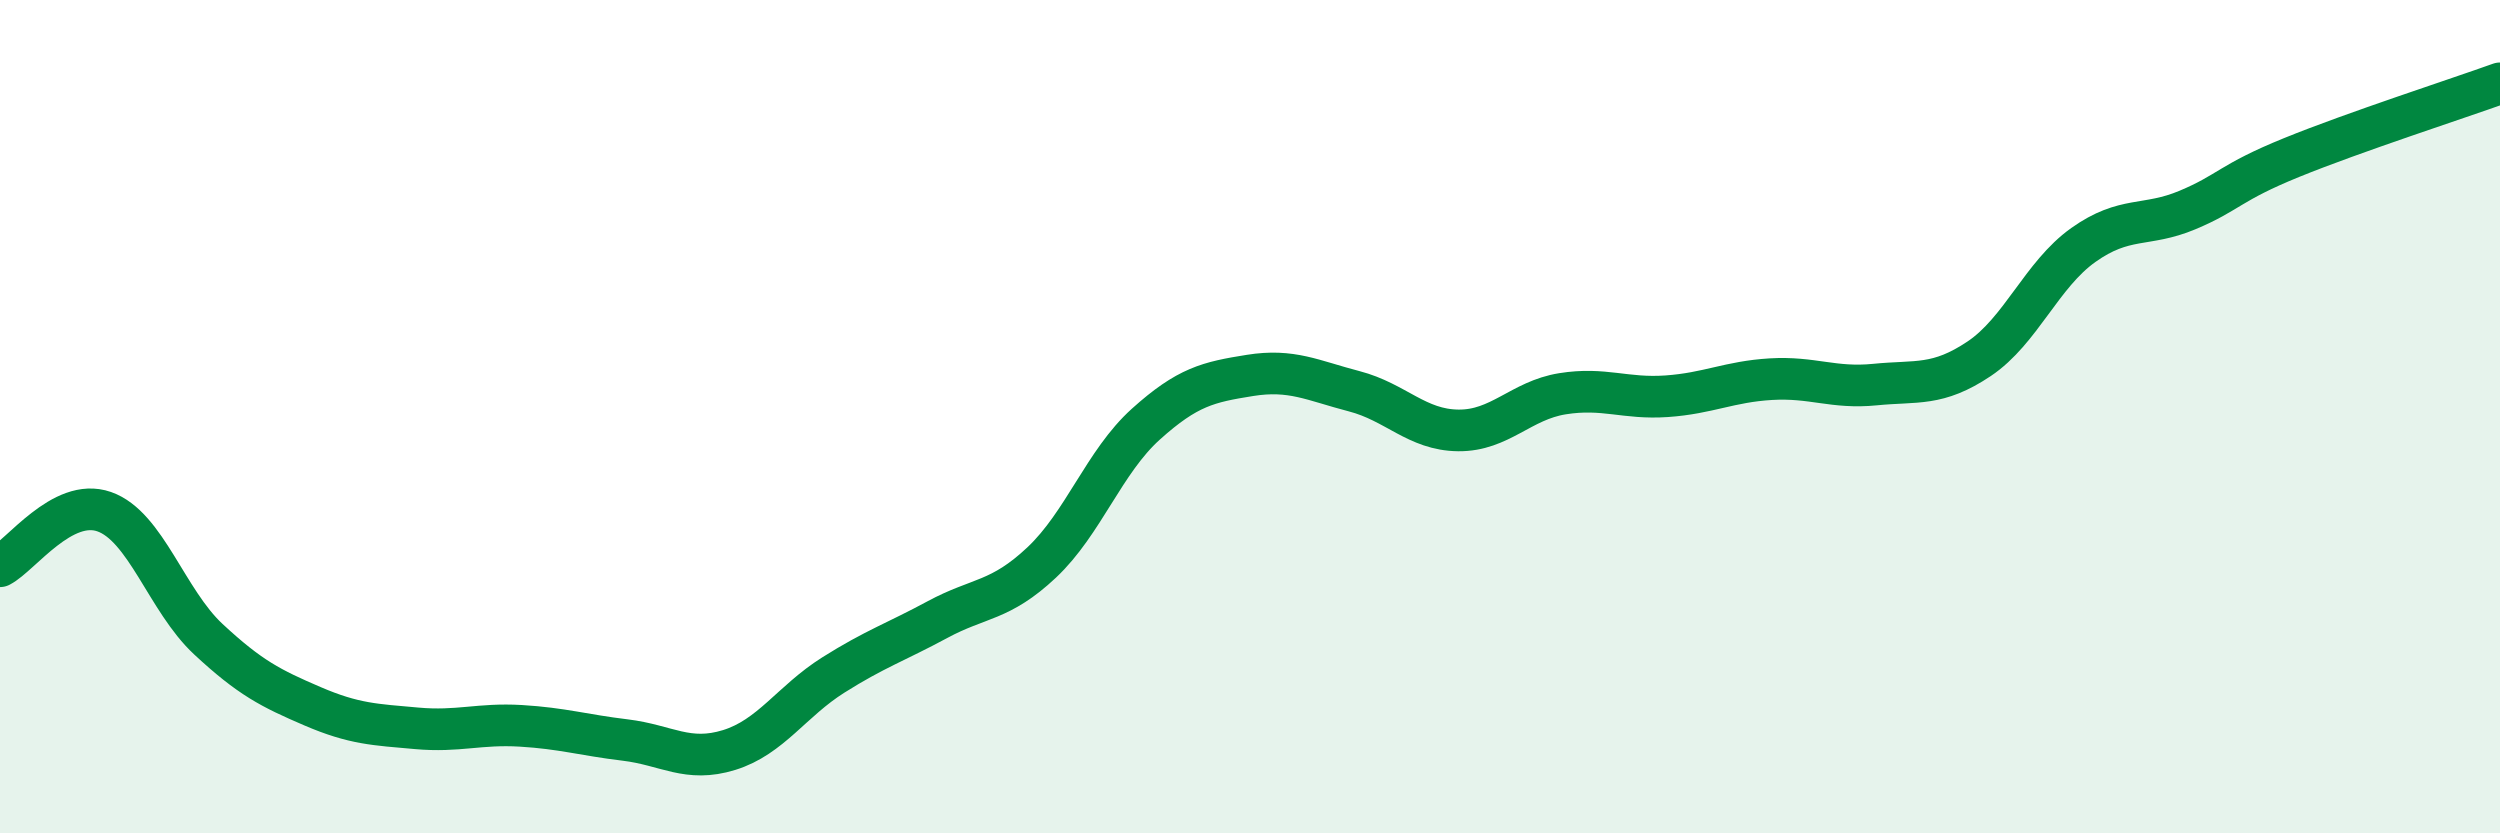 
    <svg width="60" height="20" viewBox="0 0 60 20" xmlns="http://www.w3.org/2000/svg">
      <path
        d="M 0,13.59 C 0.5,13.33 1.5,11.93 2.5,12.28 C 3.5,12.63 4,14.41 5,15.34 C 6,16.27 6.5,16.52 7.5,16.95 C 8.5,17.38 9,17.39 10,17.48 C 11,17.57 11.5,17.36 12.5,17.42 C 13.5,17.48 14,17.64 15,17.76 C 16,17.88 16.5,18.31 17.5,18 C 18.5,17.69 19,16.83 20,16.2 C 21,15.57 21.5,15.41 22.5,14.87 C 23.5,14.33 24,14.44 25,13.5 C 26,12.56 26.5,11.08 27.5,10.18 C 28.5,9.28 29,9.17 30,9.01 C 31,8.85 31.5,9.13 32.5,9.39 C 33.5,9.65 34,10.32 35,10.33 C 36,10.34 36.5,9.61 37.5,9.45 C 38.5,9.29 39,9.58 40,9.51 C 41,9.44 41.5,9.16 42.5,9.1 C 43.5,9.04 44,9.33 45,9.23 C 46,9.13 46.5,9.28 47.5,8.61 C 48.5,7.94 49,6.59 50,5.88 C 51,5.17 51.5,5.46 52.5,5.04 C 53.5,4.62 53.5,4.39 55,3.78 C 56.5,3.17 59,2.36 60,2L60 20L0 20Z"
        fill="#008740"
        opacity="0.1"
        stroke-linecap="round"
        stroke-linejoin="round"
      />
      <path
        d="M 0,13.59 C 0.5,13.33 1.5,11.93 2.5,12.28 C 3.5,12.63 4,14.41 5,15.34 C 6,16.27 6.5,16.52 7.5,16.95 C 8.5,17.38 9,17.39 10,17.48 C 11,17.57 11.5,17.36 12.5,17.42 C 13.5,17.48 14,17.64 15,17.76 C 16,17.88 16.5,18.31 17.5,18 C 18.5,17.69 19,16.83 20,16.2 C 21,15.57 21.5,15.41 22.5,14.87 C 23.5,14.33 24,14.44 25,13.5 C 26,12.56 26.5,11.08 27.5,10.18 C 28.5,9.28 29,9.17 30,9.01 C 31,8.85 31.5,9.13 32.5,9.39 C 33.5,9.65 34,10.32 35,10.33 C 36,10.34 36.5,9.61 37.5,9.45 C 38.5,9.29 39,9.58 40,9.51 C 41,9.44 41.5,9.16 42.5,9.1 C 43.5,9.04 44,9.33 45,9.23 C 46,9.13 46.5,9.28 47.5,8.61 C 48.5,7.94 49,6.59 50,5.88 C 51,5.17 51.5,5.46 52.5,5.04 C 53.5,4.62 53.5,4.39 55,3.78 C 56.5,3.17 59,2.36 60,2"
        stroke="#008740"
        stroke-width="1"
        fill="none"
        stroke-linecap="round"
        stroke-linejoin="round"
      />
    </svg>
  
